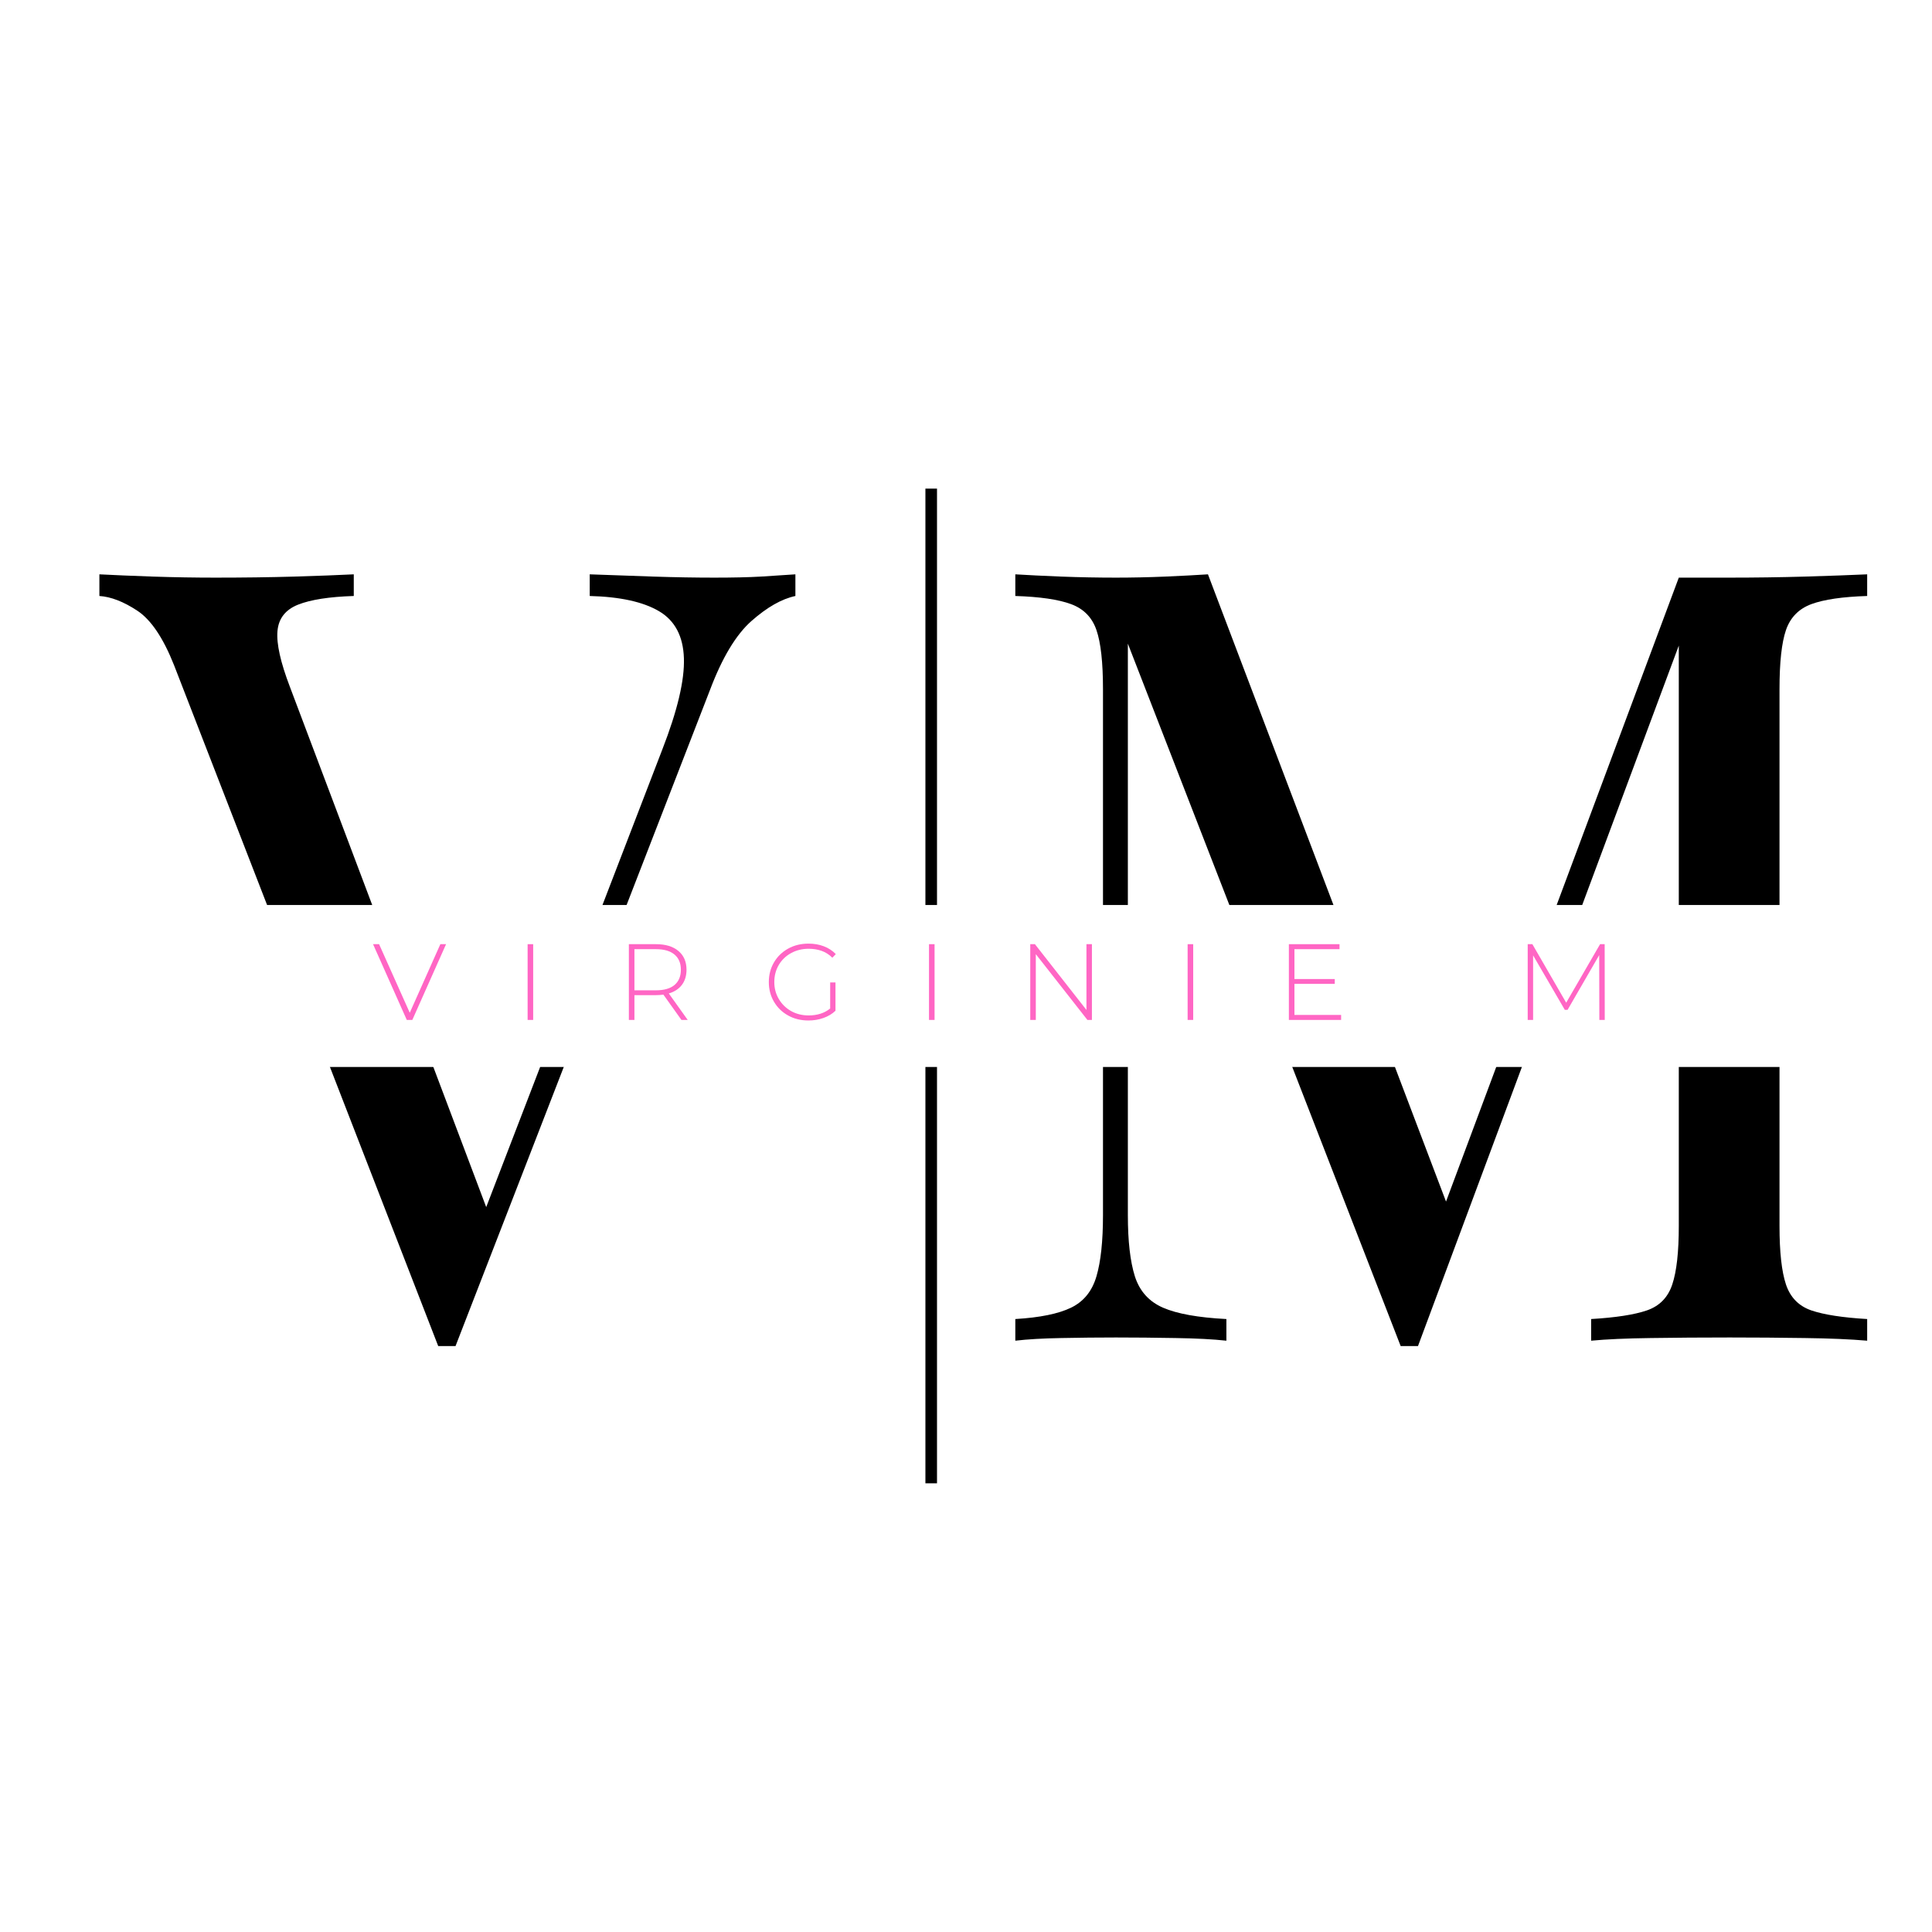 <svg version="1.0" preserveAspectRatio="xMidYMid meet" height="500" viewBox="0 0 375 375" zoomAndPan="magnify" width="500" xmlns:xlink="http://www.w3.org/1999/xlink" xmlns="http://www.w3.org/2000/svg"><defs><g></g><clipPath id="72d0fe6378"><rect height="282" y="0" width="185" x="0"></rect></clipPath><clipPath id="72111aac8f"><rect height="282" y="0" width="140" x="0"></rect></clipPath><clipPath id="aababe9d13"><path clip-rule="nonzero" d="M 0 175.664 L 375 175.664 L 375 207.098 L 0 207.098 Z M 0 175.664"></path></clipPath><clipPath id="9f63914421"><path clip-rule="nonzero" d="M 0 0.664 L 375 0.664 L 375 32.098 L 0 32.098 Z M 0 0.664"></path></clipPath><clipPath id="e340b361c1"><rect height="33" y="0" width="375" x="0"></rect></clipPath></defs><rect fill-opacity="1" height="450" y="-37.5" fill="#ffffff" width="450" x="-37.5"></rect><rect fill-opacity="1" height="450" y="-37.5" fill="#ffffff" width="450" x="-37.5"></rect><g transform="matrix(1, 0, 0, 1, 188, 35)"><g clip-path="url(#72d0fe6378)"><g fill-opacity="1" fill="#000000"><g transform="translate(0.245, 225.228)"><g><path d="M 174.172 -148.75 L 174.172 -144.547 C 169.41 -144.398 165.801 -143.875 163.344 -142.969 C 160.895 -142.062 159.25 -140.379 158.406 -137.922 C 157.57 -135.473 157.156 -131.656 157.156 -126.469 L 157.156 -22.266 C 157.156 -17.223 157.57 -13.441 158.406 -10.922 C 159.25 -8.398 160.895 -6.719 163.344 -5.875 C 165.801 -5.039 169.41 -4.484 174.172 -4.203 L 174.172 0 C 170.941 -0.281 166.91 -0.453 162.078 -0.516 C 157.254 -0.586 152.391 -0.625 147.484 -0.625 C 142.023 -0.625 136.91 -0.586 132.141 -0.516 C 127.379 -0.453 123.531 -0.281 120.594 0 L 120.594 -4.203 C 125.352 -4.484 128.957 -5.039 131.406 -5.875 C 133.863 -6.719 135.508 -8.398 136.344 -10.922 C 137.188 -13.441 137.609 -17.223 137.609 -22.266 L 137.609 -137.828 L 138.453 -137.188 L 86.984 1.047 L 83.625 1.047 L 30.672 -135.297 L 30.672 -24.375 C 30.672 -19.332 31.125 -15.375 32.031 -12.5 C 32.945 -9.625 34.77 -7.594 37.5 -6.406 C 40.227 -5.219 44.328 -4.484 49.797 -4.203 L 49.797 0 C 47.273 -0.281 43.984 -0.453 39.922 -0.516 C 35.859 -0.586 32.004 -0.625 28.359 -0.625 C 24.859 -0.625 21.32 -0.586 17.75 -0.516 C 14.176 -0.453 11.203 -0.281 8.828 0 L 8.828 -4.203 C 13.586 -4.484 17.191 -5.219 19.641 -6.406 C 22.098 -7.594 23.742 -9.625 24.578 -12.5 C 25.422 -15.375 25.844 -19.332 25.844 -24.375 L 25.844 -126.469 C 25.844 -131.656 25.422 -135.473 24.578 -137.922 C 23.742 -140.379 22.098 -142.062 19.641 -142.969 C 17.191 -143.875 13.586 -144.398 8.828 -144.547 L 8.828 -148.75 C 11.203 -148.602 14.176 -148.457 17.75 -148.312 C 21.32 -148.176 24.859 -148.109 28.359 -148.109 C 31.441 -148.109 34.629 -148.176 37.922 -148.312 C 41.211 -148.457 43.977 -148.602 46.219 -148.75 L 93.906 -23.109 L 90.344 -21.422 L 137.609 -148.109 C 139.285 -148.109 140.93 -148.109 142.547 -148.109 C 144.16 -148.109 145.805 -148.109 147.484 -148.109 C 152.391 -148.109 157.254 -148.176 162.078 -148.312 C 166.91 -148.457 170.941 -148.602 174.172 -148.75 Z M 174.172 -148.75"></path></g></g></g></g></g><g transform="matrix(1, 0, 0, 1, 16, 35)"><g clip-path="url(#72111aac8f)"><g fill-opacity="1" fill="#000000"><g transform="translate(4.558, 225.228)"><g><path d="M 133.828 -148.75 L 133.828 -144.547 C 131.172 -143.984 128.332 -142.367 125.312 -139.703 C 122.301 -137.047 119.609 -132.566 117.234 -126.266 L 67.859 1.047 C 67.578 1.047 67.297 1.047 67.016 1.047 C 66.734 1.047 66.453 1.047 66.172 1.047 C 65.898 1.047 65.625 1.047 65.344 1.047 C 65.062 1.047 64.781 1.047 64.5 1.047 L 13.234 -131.094 C 11.129 -136.414 8.742 -139.953 6.078 -141.703 C 3.422 -143.453 0.973 -144.398 -1.266 -144.547 L -1.266 -148.75 C 1.535 -148.602 5.004 -148.457 9.141 -148.312 C 13.273 -148.176 17.301 -148.109 21.219 -148.109 C 26.676 -148.109 31.785 -148.176 36.547 -148.312 C 41.316 -148.457 45.172 -148.602 48.109 -148.75 L 48.109 -144.547 C 43.348 -144.398 39.738 -143.836 37.281 -142.859 C 34.832 -141.879 33.504 -140.164 33.297 -137.719 C 33.086 -135.27 33.895 -131.66 35.719 -126.891 L 74.797 -23.328 L 71.438 -19.75 L 107.984 -114.719 C 110.93 -122.281 112.332 -128.195 112.188 -132.469 C 112.051 -136.738 110.441 -139.781 107.359 -141.594 C 104.273 -143.414 99.789 -144.398 93.906 -144.547 L 93.906 -148.75 C 97.969 -148.602 102.098 -148.457 106.297 -148.312 C 110.504 -148.176 114.43 -148.109 118.078 -148.109 C 121.711 -148.109 124.719 -148.176 127.094 -148.312 C 129.477 -148.457 131.723 -148.602 133.828 -148.75 Z M 133.828 -148.75"></path></g></g></g></g></g><path stroke-miterlimit="4" stroke-opacity="1" stroke-width="3" stroke="#000000" d="M 0.001 1.502 L 257.438 1.502" stroke-linejoin="miter" fill="none" transform="matrix(0, -0.75, 0.75, 0, 179.62, 287.915)" stroke-linecap="butt"></path><g clip-path="url(#aababe9d13)"><g transform="matrix(1, 0, 0, 1, 0, 175)"><g clip-path="url(#e340b361c1)"><g clip-path="url(#9f63914421)"><path fill-rule="nonzero" fill-opacity="1" d="M 0 0.664 L 374.969 0.664 L 374.969 32.098 L 0 32.098 Z M 0 0.664" fill="#ffffff"></path></g></g></g></g><g fill-opacity="1" fill="#ff66c4"><g transform="translate(72.284, 197.968)"><g><path d="M 14.297 -14.703 L 7.75 0 L 6.672 0 L 0.125 -14.703 L 1.297 -14.703 L 7.25 -1.391 L 13.188 -14.703 Z M 14.297 -14.703"></path></g></g></g><g fill-opacity="1" fill="#ff66c4"><g transform="translate(99.848, 197.968)"><g><path d="M 2.562 -14.703 L 3.641 -14.703 L 3.641 0 L 2.562 0 Z M 2.562 -14.703"></path></g></g></g><g fill-opacity="1" fill="#ff66c4"><g transform="translate(119.501, 197.968)"><g><path d="M 12.766 0 L 9.266 -4.906 C 8.742 -4.844 8.266 -4.812 7.828 -4.812 L 3.641 -4.812 L 3.641 0 L 2.562 0 L 2.562 -14.703 L 7.828 -14.703 C 9.68 -14.703 11.129 -14.266 12.172 -13.391 C 13.223 -12.516 13.75 -11.301 13.75 -9.75 C 13.75 -8.582 13.453 -7.602 12.859 -6.812 C 12.266 -6.02 11.414 -5.461 10.312 -5.141 L 13.984 0 Z M 7.828 -5.75 C 9.398 -5.75 10.598 -6.094 11.422 -6.781 C 12.242 -7.477 12.656 -8.469 12.656 -9.75 C 12.656 -11.02 12.242 -12 11.422 -12.688 C 10.598 -13.383 9.398 -13.734 7.828 -13.734 L 3.641 -13.734 L 3.641 -5.75 Z M 7.828 -5.75"></path></g></g></g><g fill-opacity="1" fill="#ff66c4"><g transform="translate(148.073, 197.968)"><g><path d="M 13.062 -7.281 L 14.094 -7.281 L 14.094 -1.781 C 13.445 -1.164 12.664 -0.695 11.75 -0.375 C 10.832 -0.051 9.863 0.109 8.844 0.109 C 7.383 0.109 6.07 -0.211 4.906 -0.859 C 3.738 -1.504 2.82 -2.395 2.156 -3.531 C 1.488 -4.664 1.156 -5.938 1.156 -7.344 C 1.156 -8.758 1.488 -10.035 2.156 -11.172 C 2.82 -12.305 3.738 -13.195 4.906 -13.844 C 6.07 -14.488 7.391 -14.812 8.859 -14.812 C 9.941 -14.812 10.93 -14.641 11.828 -14.297 C 12.734 -13.953 13.508 -13.445 14.156 -12.781 L 13.484 -12.078 C 12.867 -12.691 12.176 -13.133 11.406 -13.406 C 10.645 -13.676 9.805 -13.812 8.891 -13.812 C 7.629 -13.812 6.488 -13.531 5.469 -12.969 C 4.457 -12.414 3.66 -11.645 3.078 -10.656 C 2.504 -9.664 2.219 -8.562 2.219 -7.344 C 2.219 -6.145 2.508 -5.051 3.094 -4.062 C 3.676 -3.07 4.473 -2.289 5.484 -1.719 C 6.492 -1.156 7.629 -0.875 8.891 -0.875 C 10.566 -0.875 11.957 -1.32 13.062 -2.219 Z M 13.062 -7.281"></path></g></g></g><g fill-opacity="1" fill="#ff66c4"><g transform="translate(177.758, 197.968)"><g><path d="M 2.562 -14.703 L 3.641 -14.703 L 3.641 0 L 2.562 0 Z M 2.562 -14.703"></path></g></g></g><g fill-opacity="1" fill="#ff66c4"><g transform="translate(197.41, 197.968)"><g><path d="M 14.531 -14.703 L 14.531 0 L 13.656 0 L 3.641 -12.766 L 3.641 0 L 2.562 0 L 2.562 -14.703 L 3.469 -14.703 L 13.469 -1.938 L 13.469 -14.703 Z M 14.531 -14.703"></path></g></g></g><g fill-opacity="1" fill="#ff66c4"><g transform="translate(227.956, 197.968)"><g><path d="M 2.562 -14.703 L 3.641 -14.703 L 3.641 0 L 2.562 0 Z M 2.562 -14.703"></path></g></g></g><g fill-opacity="1" fill="#ff66c4"><g transform="translate(247.608, 197.968)"><g><path d="M 12.703 -0.969 L 12.703 0 L 2.562 0 L 2.562 -14.703 L 12.391 -14.703 L 12.391 -13.734 L 3.641 -13.734 L 3.641 -7.938 L 11.469 -7.938 L 11.469 -7 L 3.641 -7 L 3.641 -0.969 Z M 12.703 -0.969"></path></g></g></g><g fill-opacity="1" fill="#ff66c4"><g transform="translate(275.11, 197.968)"><g></g></g></g><g fill-opacity="1" fill="#ff66c4"><g transform="translate(293.965, 197.968)"><g><path d="M 16.469 0 L 16.438 -12.578 L 10.297 -1.953 L 9.766 -1.953 L 3.609 -12.531 L 3.609 0 L 2.562 0 L 2.562 -14.703 L 3.469 -14.703 L 10.031 -3.344 L 16.609 -14.703 L 17.5 -14.703 L 17.516 0 Z M 16.469 0"></path></g></g></g></svg>